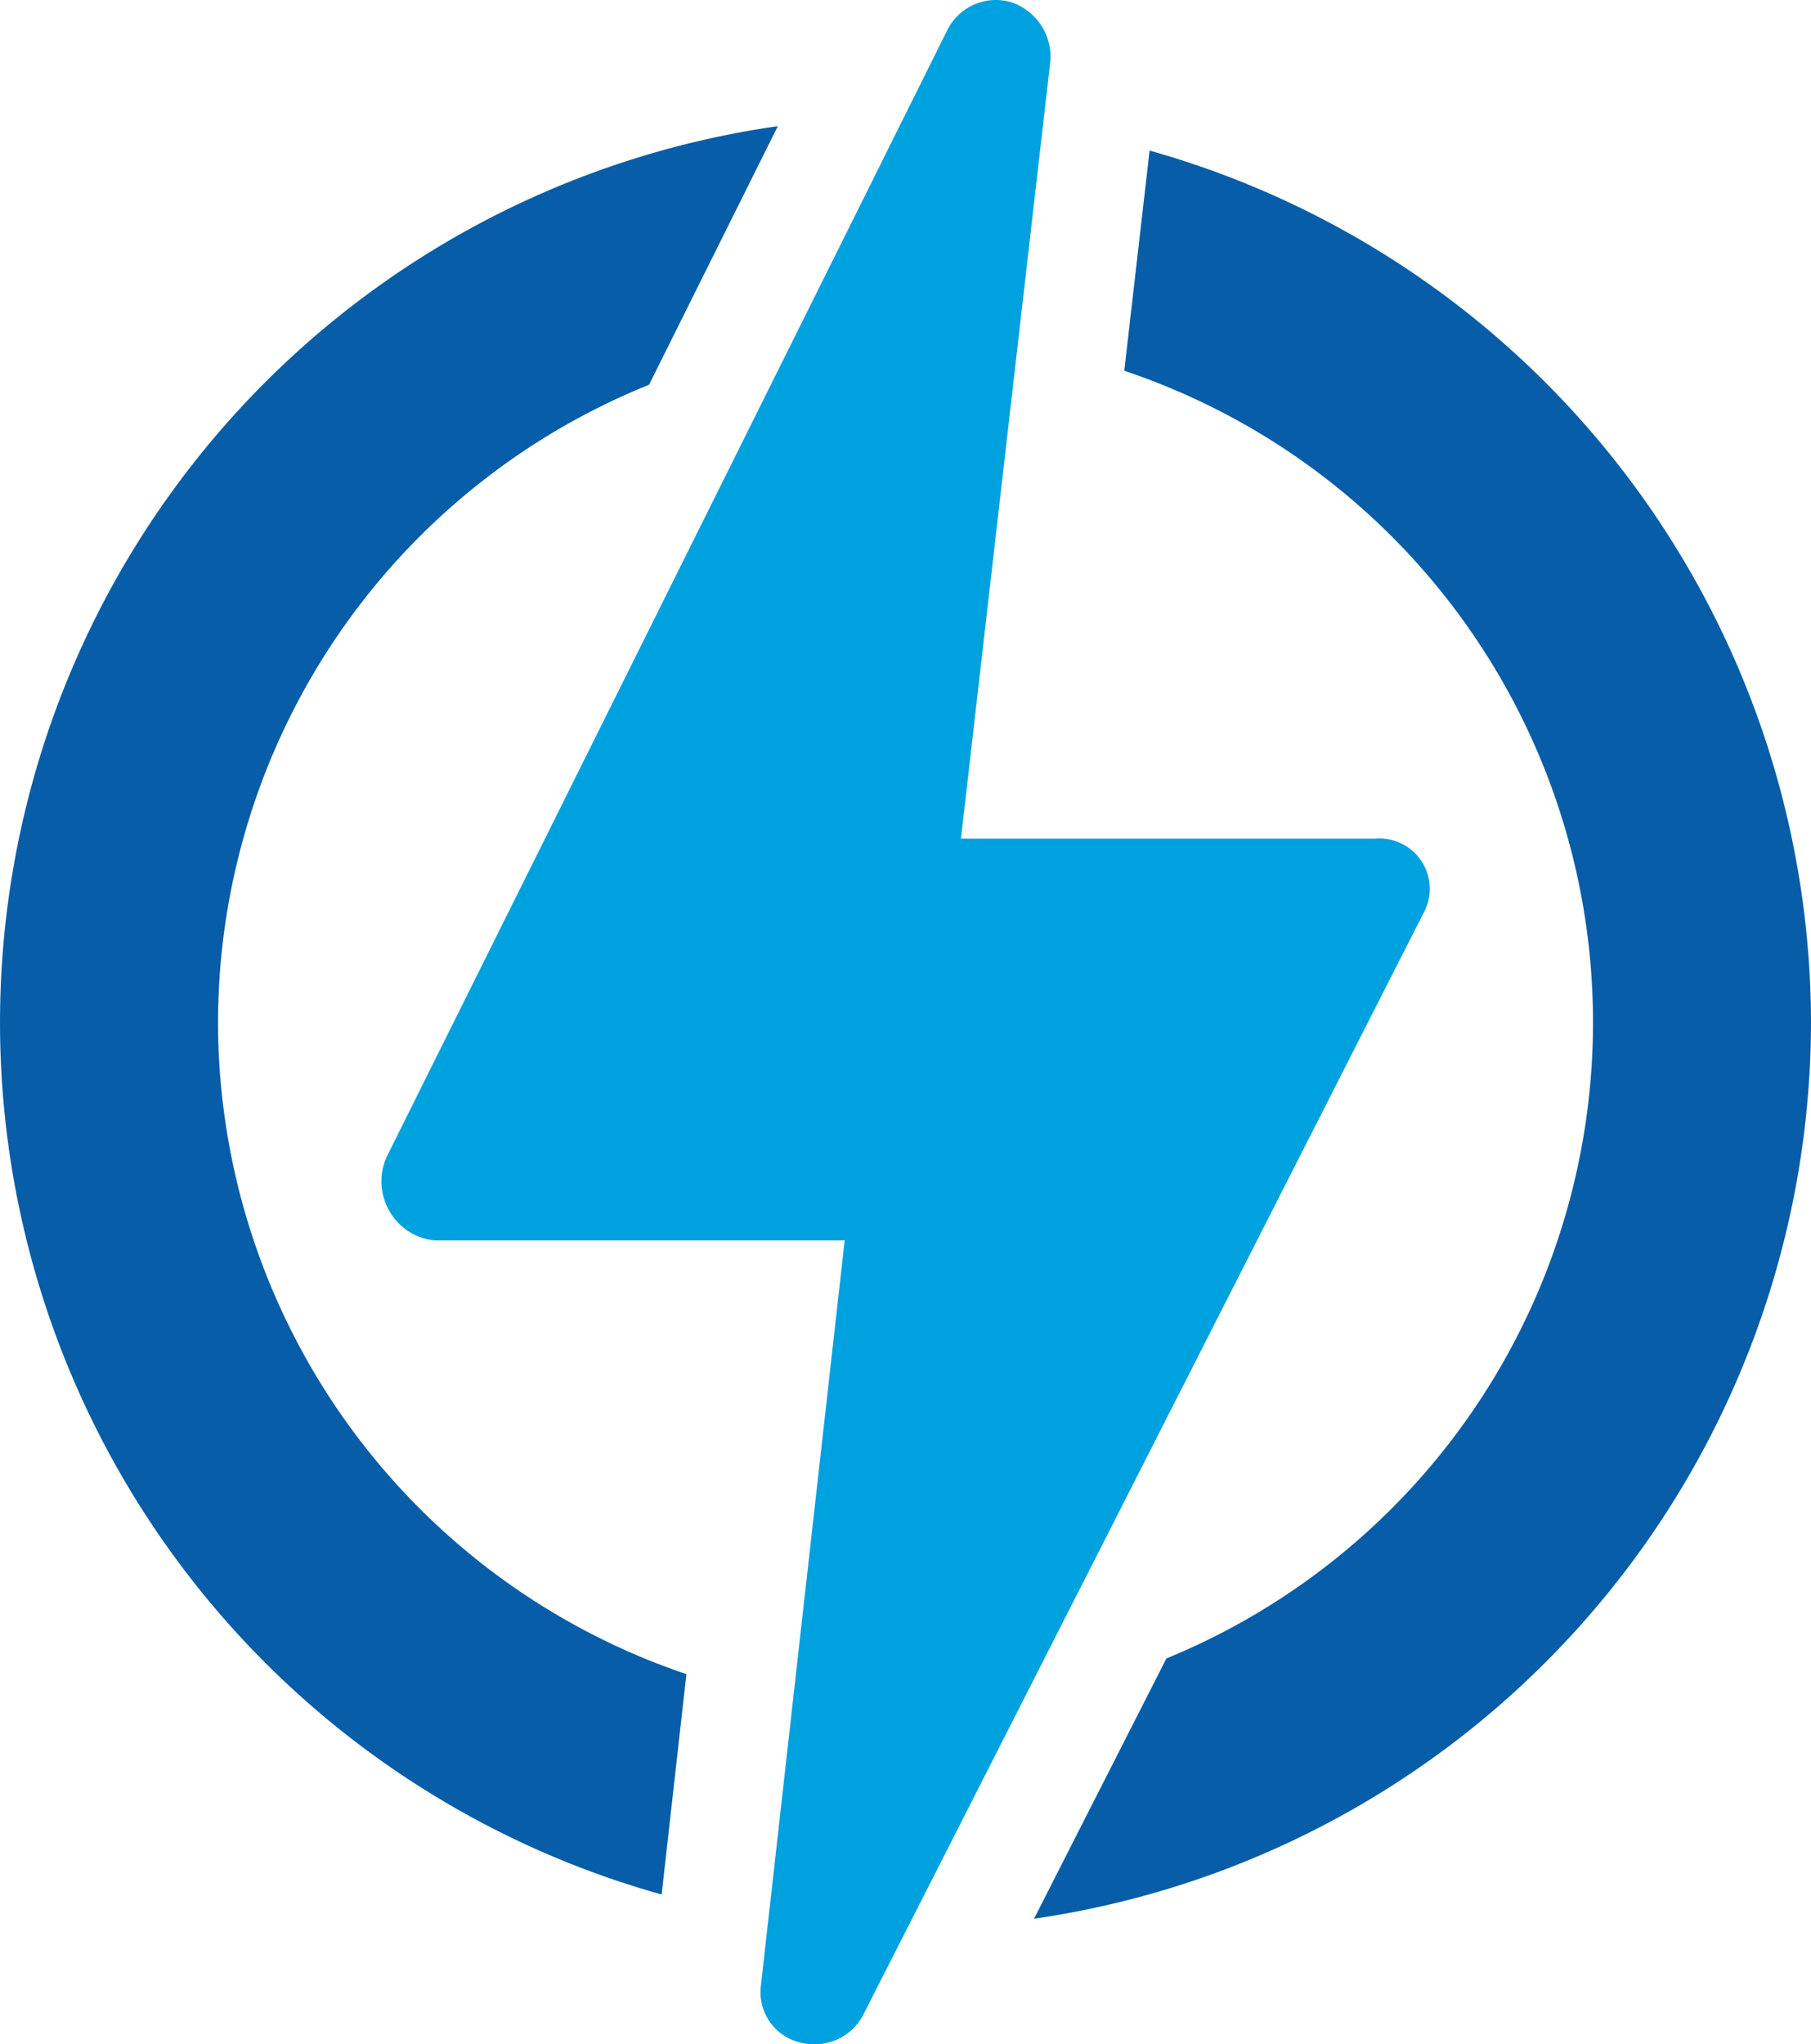 <svg xmlns="http://www.w3.org/2000/svg" width="70" height="79" viewBox="0 0 70 79">
  <g id="power" transform="translate(-17.126)">
    <path id="Path_47679" data-name="Path 47679" d="M25.553,53.151a26.609,26.609,0,0,1,16.66-24.645l4.978-9.993A34.986,34.986,0,0,0,42.7,86.847l.958-8.515A26.616,26.616,0,0,1,25.553,53.151Z" transform="translate(0 -13.637)" fill="#075da8"/>
    <path id="Path_47680" data-name="Path 47680" d="M199.011,55.8A35.055,35.055,0,0,0,173.446,22.1l-.979,8.509a26.561,26.561,0,0,1,1.628,49.761l-5.116,10.058A35.049,35.049,0,0,0,199.011,55.8Z" transform="translate(-111.885 -16.281)" fill="#075da8"/>
    <path id="Path_47681" data-name="Path 47681" d="M113.393,35.274a1.946,1.946,0,0,0-1.877-2.866H95.508l3.446-29.96A2.222,2.222,0,0,0,97.461.089,2.143,2.143,0,0,0,96.852,0a2.1,2.1,0,0,0-1.874,1.169l-21.649,43.5a2.292,2.292,0,0,0,.095,2.141,2.235,2.235,0,0,0,1.79,1.125h15.8L87.772,76.769a2,2,0,0,0,1.489,2.154,2.083,2.083,0,0,0,.6.076,2.106,2.106,0,0,0,1.877-1.152Z" transform="translate(-41.239)" fill="#00a1df"/>
  </g>
</svg>
